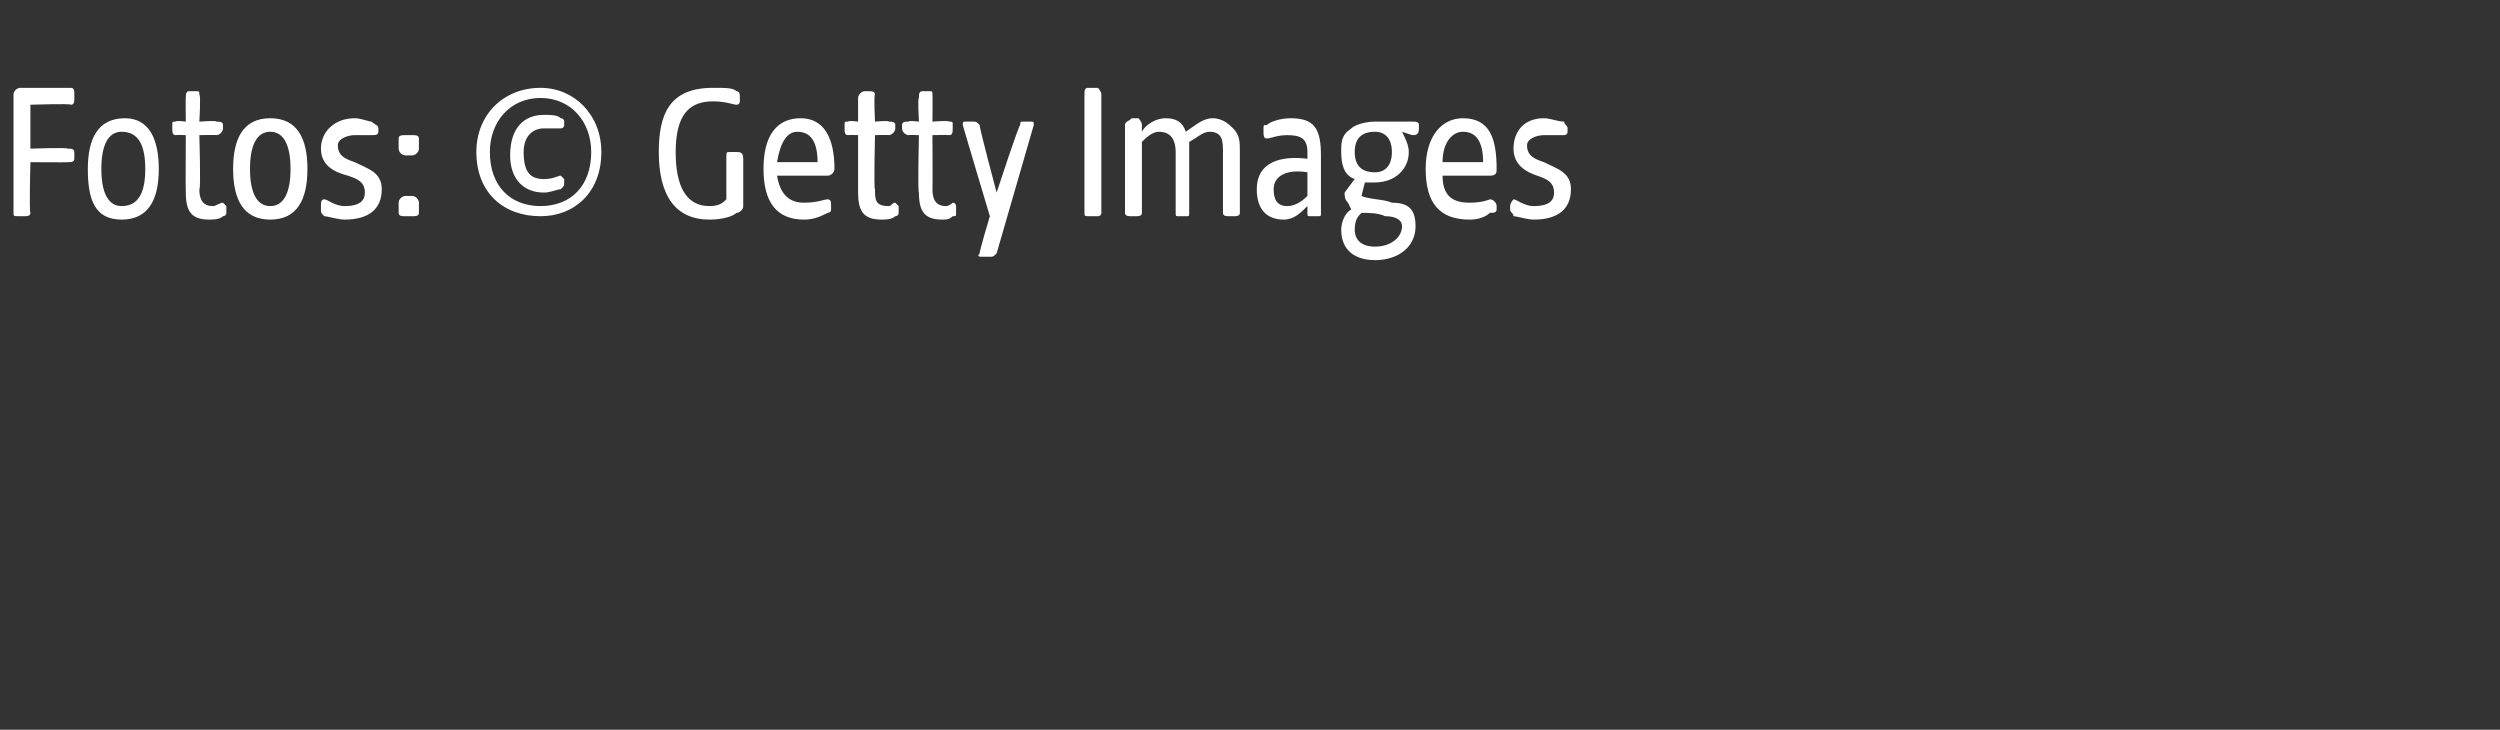 <?xml version="1.0" standalone="no"?><!DOCTYPE svg PUBLIC "-//W3C//DTD SVG 1.1//EN" "http://www.w3.org/Graphics/SVG/1.1/DTD/svg11.dtd"><svg xmlns="http://www.w3.org/2000/svg" version="1.1" width="74px" height="21.6px" viewBox="0 -2 74 21.6" style="top:-2px"><rect x="0" y="-2" width="74" height="21.6" fill="#333333" stroke="none"/>  <desc>Fotos: © Getty Images</desc>  <defs/>  <g id="Polygon50614">    <path d="M 0.4 4.3 C 0.4 4.3 0.4 0.8 0.4 0.8 C 0.4 0.7 0.5 0.6 0.6 0.6 C 0.6 0.6 2.1 0.6 2.1 0.6 C 2.2 0.6 2.2 0.7 2.2 0.8 C 2.2 0.8 2.2 0.9 2.2 0.9 C 2.2 1 2.2 1.1 2.1 1.1 C 2.08 1.06 0.9 1.1 0.9 1.1 L 0.9 2.4 C 0.9 2.4 2.01 2.36 2 2.4 C 2.1 2.4 2.2 2.4 2.2 2.5 C 2.2 2.5 2.2 2.7 2.2 2.7 C 2.2 2.8 2.1 2.8 2 2.8 C 2.01 2.81 0.9 2.8 0.9 2.8 C 0.9 2.8 0.86 4.28 0.9 4.3 C 0.9 4.4 0.8 4.4 0.7 4.4 C 0.7 4.4 0.6 4.4 0.6 4.4 C 0.4 4.4 0.4 4.4 0.4 4.3 Z M 2.6 3 C 2.6 2.1 2.9 1.5 3.7 1.5 C 4.4 1.5 4.7 2.1 4.7 3 C 4.7 3.9 4.4 4.5 3.6 4.5 C 2.8 4.5 2.6 3.9 2.6 3 Z M 3.6 4.1 C 4.1 4.1 4.3 3.7 4.3 3 C 4.3 2.3 4.1 1.9 3.6 1.9 C 3.2 1.9 3 2.3 3 3 C 3 3.7 3.2 4.1 3.6 4.1 Z M 5.5 3.7 C 5.49 3.69 5.5 2 5.5 2 C 5.5 2 5.21 1.99 5.2 2 C 5.1 2 5.1 1.9 5.1 1.8 C 5.1 1.8 5.1 1.7 5.1 1.7 C 5.1 1.6 5.1 1.6 5.2 1.6 C 5.21 1.56 5.5 1.6 5.5 1.6 C 5.5 1.6 5.49 0.88 5.5 0.9 C 5.5 0.8 5.5 0.7 5.6 0.7 C 5.7 0.7 5.8 0.7 5.8 0.7 C 5.9 0.7 5.9 0.7 5.9 0.8 C 5.95 0.82 5.9 1.6 5.9 1.6 C 5.9 1.6 6.41 1.56 6.4 1.6 C 6.5 1.6 6.6 1.6 6.6 1.7 C 6.6 1.7 6.6 1.8 6.6 1.8 C 6.6 1.9 6.5 2 6.4 2 C 6.41 1.99 5.9 2 5.9 2 C 5.9 2 5.95 3.62 5.9 3.6 C 5.9 3.9 6 4.1 6.3 4.1 C 6.4 4.1 6.5 4 6.6 4 C 6.6 4 6.7 4.1 6.7 4.1 C 6.7 4.1 6.7 4.3 6.7 4.3 C 6.7 4.4 6.6 4.4 6.6 4.4 C 6.5 4.5 6.3 4.5 6.2 4.5 C 5.7 4.5 5.5 4.3 5.5 3.7 Z M 6.9 3 C 6.9 2.1 7.2 1.5 8 1.5 C 8.8 1.5 9.1 2.1 9.1 3 C 9.1 3.9 8.8 4.5 8 4.5 C 7.2 4.5 6.9 3.9 6.9 3 Z M 8 4.1 C 8.4 4.1 8.6 3.7 8.6 3 C 8.6 2.3 8.4 1.9 8 1.9 C 7.6 1.9 7.4 2.3 7.4 3 C 7.4 3.7 7.6 4.1 8 4.1 Z M 9.6 4.4 C 9.5 4.3 9.5 4.3 9.5 4.2 C 9.5 4.2 9.5 4.1 9.5 4.1 C 9.5 4 9.5 3.9 9.6 3.9 C 9.7 3.9 9.9 4.1 10.2 4.1 C 10.7 4.1 10.8 3.9 10.8 3.7 C 10.8 3.4 10.6 3.3 10.3 3.2 C 9.9 3.1 9.5 2.9 9.5 2.4 C 9.5 1.9 9.9 1.5 10.5 1.5 C 10.7 1.5 10.9 1.6 11 1.6 C 11.1 1.7 11.2 1.7 11.2 1.8 C 11.2 1.8 11.2 1.9 11.2 1.9 C 11.2 2 11.1 2 11 2 C 11 2 10.8 2 10.5 2 C 10.3 2 10 2.1 10 2.3 C 10 2.6 10.2 2.7 10.5 2.8 C 10.9 3 11.3 3.1 11.3 3.6 C 11.3 4.2 10.9 4.5 10.2 4.5 C 10 4.5 9.7 4.4 9.6 4.4 Z M 11.8 4.3 C 11.8 4.3 11.8 4 11.8 4 C 11.8 3.9 11.9 3.8 12 3.8 C 12 3.8 12.2 3.8 12.2 3.8 C 12.3 3.8 12.4 3.9 12.4 4 C 12.4 4 12.4 4.3 12.4 4.3 C 12.4 4.4 12.3 4.4 12.2 4.4 C 12.2 4.4 12 4.4 12 4.4 C 11.9 4.4 11.8 4.4 11.8 4.3 Z M 11.8 2.1 C 11.8 2 11.9 2 12 2 C 12 2 12.2 2 12.2 2 C 12.3 2 12.4 2 12.4 2.1 C 12.4 2.1 12.4 2.4 12.4 2.4 C 12.4 2.5 12.3 2.6 12.2 2.6 C 12.2 2.6 12 2.6 12 2.6 C 11.9 2.6 11.8 2.5 11.8 2.4 C 11.8 2.4 11.8 2.1 11.8 2.1 Z M 14.1 2.5 C 14.1 1.4 14.9 0.6 16 0.6 C 17 0.6 17.8 1.4 17.8 2.5 C 17.8 3.7 17 4.4 16 4.4 C 14.9 4.4 14.1 3.7 14.1 2.5 Z M 16 4.1 C 16.9 4.1 17.5 3.5 17.5 2.5 C 17.5 1.6 16.9 0.9 16 0.9 C 15.1 0.9 14.5 1.6 14.5 2.5 C 14.5 3.5 15.1 4.1 16 4.1 Z M 16.1 1.4 C 16.3 1.4 16.5 1.4 16.6 1.5 C 16.6 1.5 16.7 1.5 16.7 1.6 C 16.7 1.6 16.7 1.7 16.7 1.7 C 16.7 1.8 16.6 1.8 16.6 1.8 C 16.5 1.8 16.3 1.8 16.1 1.8 C 15.8 1.8 15.5 2 15.5 2.5 C 15.5 3.1 15.7 3.3 16.1 3.3 C 16.4 3.3 16.5 3.2 16.6 3.2 C 16.6 3.2 16.7 3.3 16.7 3.3 C 16.7 3.3 16.7 3.4 16.7 3.4 C 16.7 3.5 16.7 3.5 16.6 3.6 C 16.5 3.6 16.3 3.7 16.1 3.7 C 15.5 3.7 15.1 3.3 15.1 2.6 C 15.1 1.8 15.5 1.4 16.1 1.4 Z M 19.5 2.5 C 19.5 1.4 19.8 0.6 21.1 0.6 C 21.5 0.6 21.7 0.6 21.8 0.7 C 21.9 0.7 21.9 0.8 21.9 0.9 C 21.9 0.9 21.9 1 21.9 1 C 21.9 1 21.9 1.1 21.8 1.1 C 21.7 1.1 21.5 1 21.1 1 C 20.4 1 20 1.4 20 2.5 C 20 3.5 20.3 4.1 21 4.1 C 21.3 4.1 21.4 4 21.5 3.9 C 21.5 3.9 21.5 2.7 21.5 2.7 C 21.5 2.5 21.5 2.5 21.6 2.5 C 21.6 2.5 21.8 2.5 21.8 2.5 C 21.9 2.5 22 2.5 22 2.7 C 22 2.7 22 4.1 22 4.1 C 22 4.2 21.9 4.3 21.8 4.3 C 21.7 4.4 21.4 4.5 21 4.5 C 20 4.5 19.5 3.8 19.5 2.5 Z M 22.6 3 C 22.6 2 23 1.5 23.7 1.5 C 24.4 1.5 24.7 2.1 24.7 3 C 24.7 3.1 24.6 3.2 24.5 3.2 C 24.5 3.2 23 3.2 23 3.2 C 23.1 3.8 23.4 4 23.8 4 C 24.2 4 24.4 3.9 24.5 3.9 C 24.6 3.9 24.6 4 24.6 4.1 C 24.6 4.1 24.6 4.2 24.6 4.2 C 24.6 4.3 24.5 4.3 24.5 4.3 C 24.3 4.4 24.1 4.5 23.8 4.5 C 23 4.5 22.6 4 22.6 3 Z M 24.2 2.8 C 24.2 2.2 24 1.9 23.6 1.9 C 23.3 1.9 23.1 2.2 23 2.8 C 23 2.8 24.2 2.8 24.2 2.8 Z M 25.4 3.7 C 25.4 3.69 25.4 2 25.4 2 C 25.4 2 25.13 1.99 25.1 2 C 25 2 25 1.9 25 1.8 C 25 1.8 25 1.7 25 1.7 C 25 1.6 25 1.6 25.1 1.6 C 25.13 1.56 25.4 1.6 25.4 1.6 C 25.4 1.6 25.4 0.88 25.4 0.9 C 25.4 0.8 25.5 0.7 25.6 0.7 C 25.6 0.7 25.7 0.7 25.7 0.7 C 25.8 0.7 25.9 0.7 25.9 0.8 C 25.86 0.82 25.9 1.6 25.9 1.6 C 25.9 1.6 26.32 1.56 26.3 1.6 C 26.4 1.6 26.5 1.6 26.5 1.7 C 26.5 1.7 26.5 1.8 26.5 1.8 C 26.5 1.9 26.4 2 26.3 2 C 26.32 1.99 25.9 2 25.9 2 C 25.9 2 25.86 3.62 25.9 3.6 C 25.9 3.9 25.9 4.1 26.3 4.1 C 26.4 4.1 26.4 4 26.5 4 C 26.5 4 26.6 4.1 26.6 4.1 C 26.6 4.1 26.6 4.3 26.6 4.3 C 26.6 4.4 26.5 4.4 26.5 4.4 C 26.4 4.5 26.2 4.5 26.1 4.5 C 25.6 4.5 25.4 4.3 25.4 3.7 Z M 27.2 3.7 C 27.16 3.69 27.2 2 27.2 2 C 27.2 2 26.88 1.99 26.9 2 C 26.8 2 26.7 1.9 26.7 1.8 C 26.7 1.8 26.7 1.7 26.7 1.7 C 26.7 1.6 26.8 1.6 26.9 1.6 C 26.88 1.56 27.2 1.6 27.2 1.6 C 27.2 1.6 27.16 0.88 27.2 0.9 C 27.2 0.8 27.2 0.7 27.3 0.7 C 27.4 0.7 27.4 0.7 27.5 0.7 C 27.6 0.7 27.6 0.7 27.6 0.8 C 27.61 0.82 27.6 1.6 27.6 1.6 C 27.6 1.6 28.07 1.56 28.1 1.6 C 28.2 1.6 28.2 1.6 28.2 1.7 C 28.2 1.7 28.2 1.8 28.2 1.8 C 28.2 1.9 28.2 2 28.1 2 C 28.07 1.99 27.6 2 27.6 2 C 27.6 2 27.61 3.62 27.6 3.6 C 27.6 3.9 27.7 4.1 28 4.1 C 28.1 4.1 28.2 4 28.2 4 C 28.3 4 28.3 4.1 28.3 4.1 C 28.3 4.1 28.3 4.3 28.3 4.3 C 28.3 4.4 28.3 4.4 28.2 4.4 C 28.1 4.5 28 4.5 27.9 4.5 C 27.4 4.5 27.2 4.3 27.2 3.7 Z M 29 5.5 C 28.98 5.46 29.3 4.4 29.3 4.4 C 29.3 4.4 28.49 1.69 28.5 1.7 C 28.5 1.6 28.5 1.6 28.6 1.6 C 28.6 1.6 28.8 1.6 28.8 1.6 C 28.9 1.6 28.9 1.6 29 1.7 C 28.96 1.68 29.5 3.7 29.5 3.7 C 29.5 3.7 30.16 1.68 30.2 1.7 C 30.2 1.6 30.2 1.6 30.3 1.6 C 30.3 1.6 30.5 1.6 30.5 1.6 C 30.6 1.6 30.6 1.6 30.6 1.7 C 30.6 1.7 29.5 5.5 29.5 5.5 C 29.4 5.6 29.4 5.6 29.3 5.6 C 29.3 5.6 29.1 5.6 29.1 5.6 C 29 5.6 28.9 5.6 29 5.5 Z M 32.1 4.3 C 32.1 4.3 32.1 0.8 32.1 0.8 C 32.1 0.7 32.1 0.6 32.2 0.6 C 32.2 0.6 32.5 0.6 32.5 0.6 C 32.5 0.6 32.6 0.7 32.6 0.8 C 32.6 0.8 32.6 4.3 32.6 4.3 C 32.6 4.4 32.5 4.4 32.5 4.4 C 32.5 4.4 32.3 4.4 32.3 4.4 C 32.1 4.4 32.1 4.4 32.1 4.3 Z M 33.3 4.3 C 33.3 4.3 33.3 1.7 33.3 1.7 C 33.3 1.6 33.4 1.6 33.5 1.5 C 33.6 1.5 33.6 1.5 33.7 1.5 C 33.7 1.5 33.8 1.6 33.8 1.7 C 33.8 1.7 33.8 1.9 33.8 1.9 C 33.9 1.7 34.2 1.5 34.5 1.5 C 34.8 1.5 35 1.6 35.1 1.9 C 35.4 1.7 35.6 1.5 35.9 1.5 C 36.2 1.5 36.4 1.7 36.5 1.8 C 36.7 2 36.7 2.2 36.7 2.5 C 36.7 2.5 36.7 4.3 36.7 4.3 C 36.7 4.4 36.6 4.4 36.5 4.4 C 36.5 4.4 36.4 4.4 36.4 4.4 C 36.3 4.4 36.2 4.4 36.2 4.3 C 36.2 4.3 36.2 2.5 36.2 2.5 C 36.2 2.2 36.2 1.9 35.8 1.9 C 35.6 1.9 35.4 2.1 35.2 2.2 C 35.2 2.2 35.2 4.3 35.2 4.3 C 35.2 4.4 35.2 4.4 35.1 4.4 C 35.1 4.4 34.9 4.4 34.9 4.4 C 34.8 4.4 34.8 4.4 34.8 4.3 C 34.8 4.3 34.8 2.5 34.8 2.5 C 34.8 2.2 34.7 1.9 34.3 1.9 C 34.1 1.9 33.9 2.1 33.8 2.2 C 33.8 2.2 33.8 4.3 33.8 4.3 C 33.8 4.4 33.7 4.4 33.6 4.4 C 33.6 4.4 33.5 4.4 33.5 4.4 C 33.4 4.4 33.3 4.4 33.3 4.3 Z M 37.2 3.6 C 37.2 2.8 37.9 2.6 38.7 2.7 C 38.7 2.7 38.7 2.5 38.7 2.5 C 38.7 2.1 38.5 2 38.1 2 C 37.8 2 37.6 2.1 37.5 2.1 C 37.4 2.1 37.4 2 37.4 1.9 C 37.4 1.9 37.4 1.8 37.4 1.8 C 37.4 1.7 37.4 1.7 37.5 1.7 C 37.6 1.6 37.9 1.5 38.2 1.5 C 38.9 1.5 39.1 1.8 39.1 2.6 C 39.1 2.6 39.1 4.3 39.1 4.3 C 39.1 4.4 39.1 4.4 39 4.4 C 39 4.4 38.8 4.4 38.8 4.4 C 38.7 4.4 38.7 4.4 38.7 4.3 C 38.7 4.3 38.7 4.1 38.7 4.1 C 38.5 4.3 38.3 4.5 38 4.5 C 37.5 4.5 37.2 4.2 37.2 3.6 Z M 38.1 4.1 C 38.3 4.1 38.5 4 38.7 3.8 C 38.7 3.8 38.7 3.1 38.7 3.1 C 38.1 3 37.7 3.2 37.7 3.6 C 37.7 3.9 37.8 4.1 38.1 4.1 Z M 39.7 4.8 C 39.7 4.6 39.8 4.3 40 4.2 C 40 4.2 39.9 4 39.9 4 C 39.8 3.9 39.8 3.8 39.8 3.7 C 39.8 3.7 40.1 3.3 40.1 3.3 C 39.8 3.2 39.7 2.9 39.7 2.5 C 39.7 2.2 39.7 2 40 1.8 C 40.1 1.7 40.4 1.6 40.7 1.6 C 40.7 1.6 41.8 1.6 41.8 1.6 C 41.9 1.6 42 1.6 42 1.7 C 42 1.7 42 1.8 42 1.8 C 42 2 41.9 2 41.8 2 C 41.8 2 41.5 1.9 41.5 1.9 C 41.6 2.1 41.7 2.3 41.7 2.5 C 41.7 3 41.3 3.4 40.7 3.4 C 40.6 3.4 40.5 3.4 40.4 3.4 C 40.4 3.4 40.3 3.8 40.3 3.8 C 40.5 3.9 41 3.9 41.2 4 C 41.7 4 41.9 4.2 41.9 4.7 C 41.9 5.3 41.4 5.7 40.7 5.7 C 40.1 5.7 39.7 5.4 39.7 4.8 Z M 40.7 5.3 C 41.2 5.3 41.5 5 41.5 4.7 C 41.5 4.5 41.3 4.4 41 4.4 C 40.8 4.3 40.5 4.3 40.3 4.3 C 40.2 4.4 40.1 4.5 40.1 4.8 C 40.1 5.1 40.3 5.3 40.7 5.3 Z M 40.7 3.1 C 41 3.1 41.2 2.9 41.2 2.5 C 41.2 2.1 41 1.9 40.7 1.9 C 40.3 1.9 40.1 2.1 40.1 2.5 C 40.1 2.9 40.3 3.1 40.7 3.1 Z M 42.2 3 C 42.2 2 42.7 1.5 43.3 1.5 C 44.1 1.5 44.3 2.1 44.3 3 C 44.3 3.1 44.3 3.2 44.1 3.2 C 44.1 3.2 42.7 3.2 42.7 3.2 C 42.7 3.8 43 4 43.5 4 C 43.9 4 44.1 3.9 44.1 3.9 C 44.2 3.9 44.3 4 44.3 4.1 C 44.3 4.1 44.3 4.2 44.3 4.2 C 44.3 4.3 44.2 4.3 44.1 4.3 C 44 4.4 43.8 4.5 43.5 4.5 C 42.6 4.5 42.2 4 42.2 3 Z M 43.9 2.8 C 43.9 2.2 43.7 1.9 43.3 1.9 C 43 1.9 42.7 2.2 42.7 2.8 C 42.7 2.8 43.9 2.8 43.9 2.8 Z M 44.8 4.4 C 44.8 4.3 44.7 4.3 44.7 4.2 C 44.7 4.2 44.7 4.1 44.7 4.1 C 44.7 4 44.8 3.9 44.8 3.9 C 44.9 3.9 45.1 4.1 45.4 4.1 C 45.9 4.1 46 3.9 46 3.7 C 46 3.4 45.8 3.3 45.5 3.2 C 45.2 3.1 44.8 2.9 44.8 2.4 C 44.8 1.9 45.1 1.5 45.7 1.5 C 45.9 1.5 46.1 1.6 46.3 1.6 C 46.3 1.7 46.4 1.7 46.4 1.8 C 46.4 1.8 46.4 1.9 46.4 1.9 C 46.4 2 46.3 2 46.3 2 C 46.2 2 46 2 45.7 2 C 45.5 2 45.2 2.1 45.2 2.3 C 45.2 2.6 45.4 2.7 45.7 2.8 C 46.1 3 46.5 3.1 46.5 3.6 C 46.5 4.2 46.1 4.5 45.4 4.5 C 45.2 4.5 44.9 4.4 44.8 4.4 Z " stroke="none" fill="#fff"/>  </g></svg>